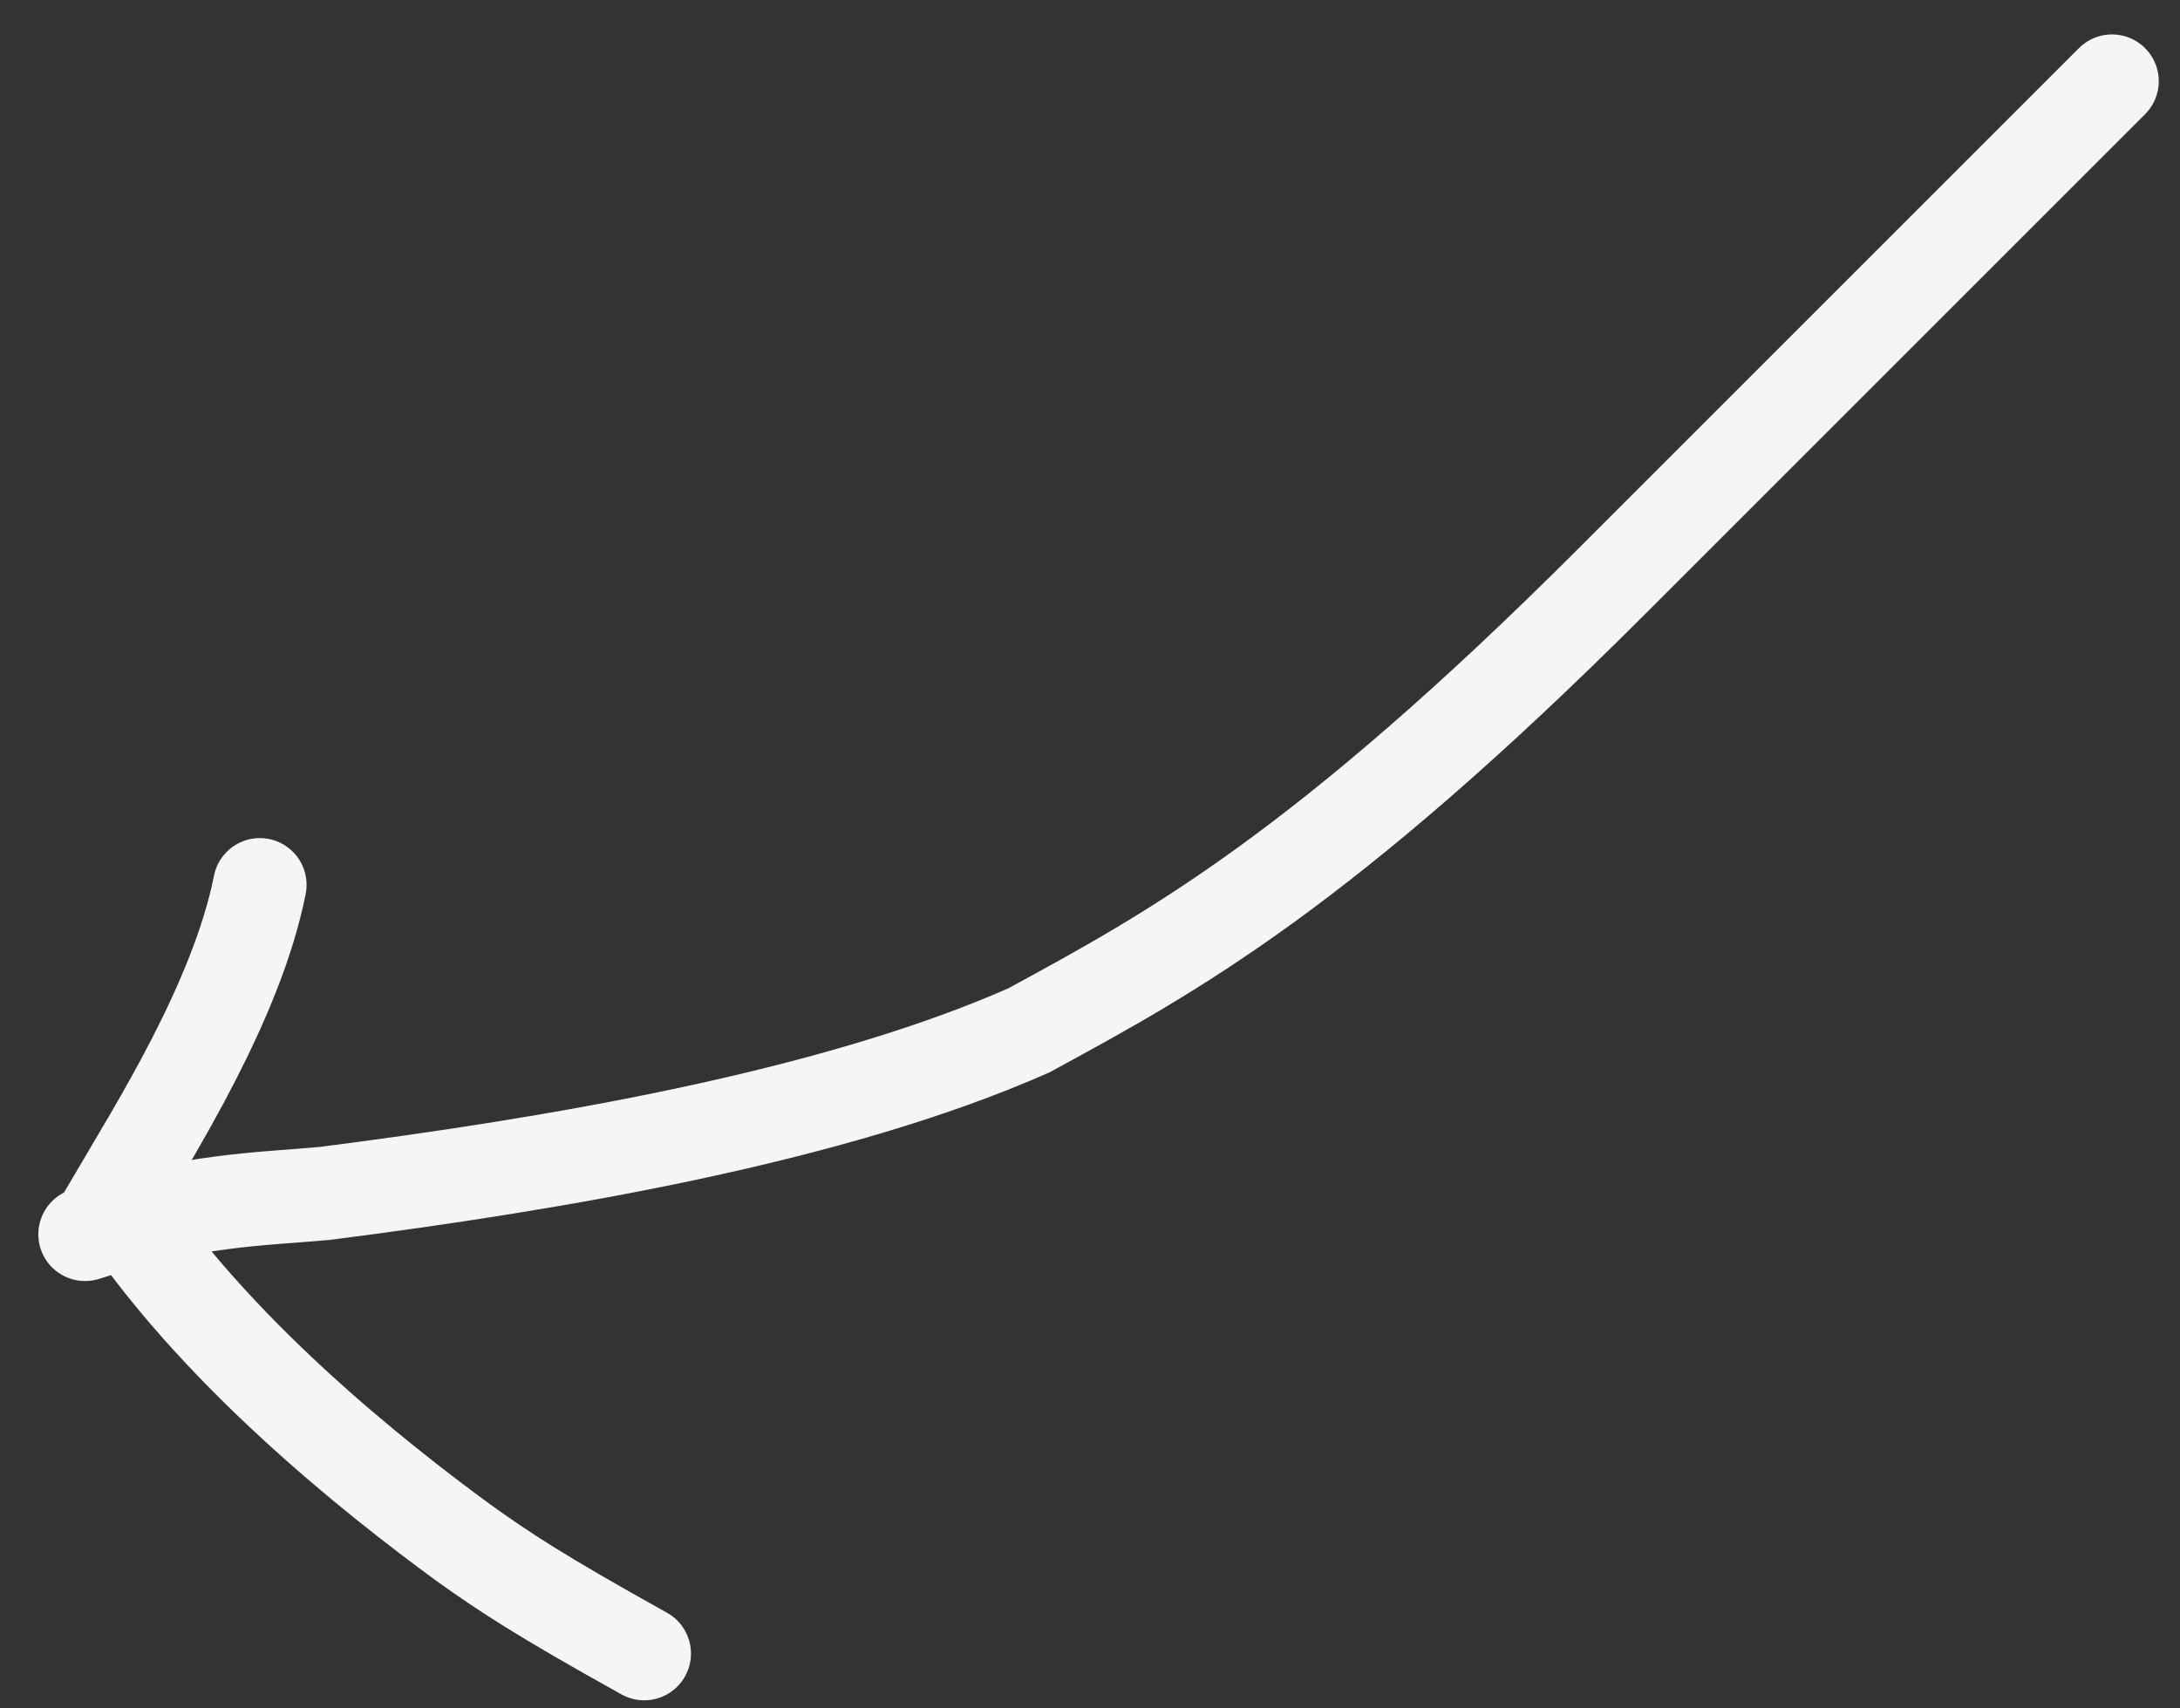 <svg width="37" height="29" viewBox="0 0 37 29" fill="none" xmlns="http://www.w3.org/2000/svg">
<rect x="0" y="0" width="37" height="29" fill="#333333" stroke="none"/>
<path d="M35.846 1.378L27.364 9.86C22.446 14.778 19.889 16.17 17.531 17.453L17.468 17.488C14.114 18.971 9.369 19.765 5.513 20.258C4.422 20.358 3.247 20.358 1.444 20.952M4.41 15.02C4.019 16.989 2.637 19.166 1.943 20.35C3.609 22.921 6.379 25.098 7.859 26.183C8.556 26.681 9.143 27.073 10.934 28.069" stroke="#F5F5F5" stroke-width="1.587" stroke-linecap="round"/>
</svg>
